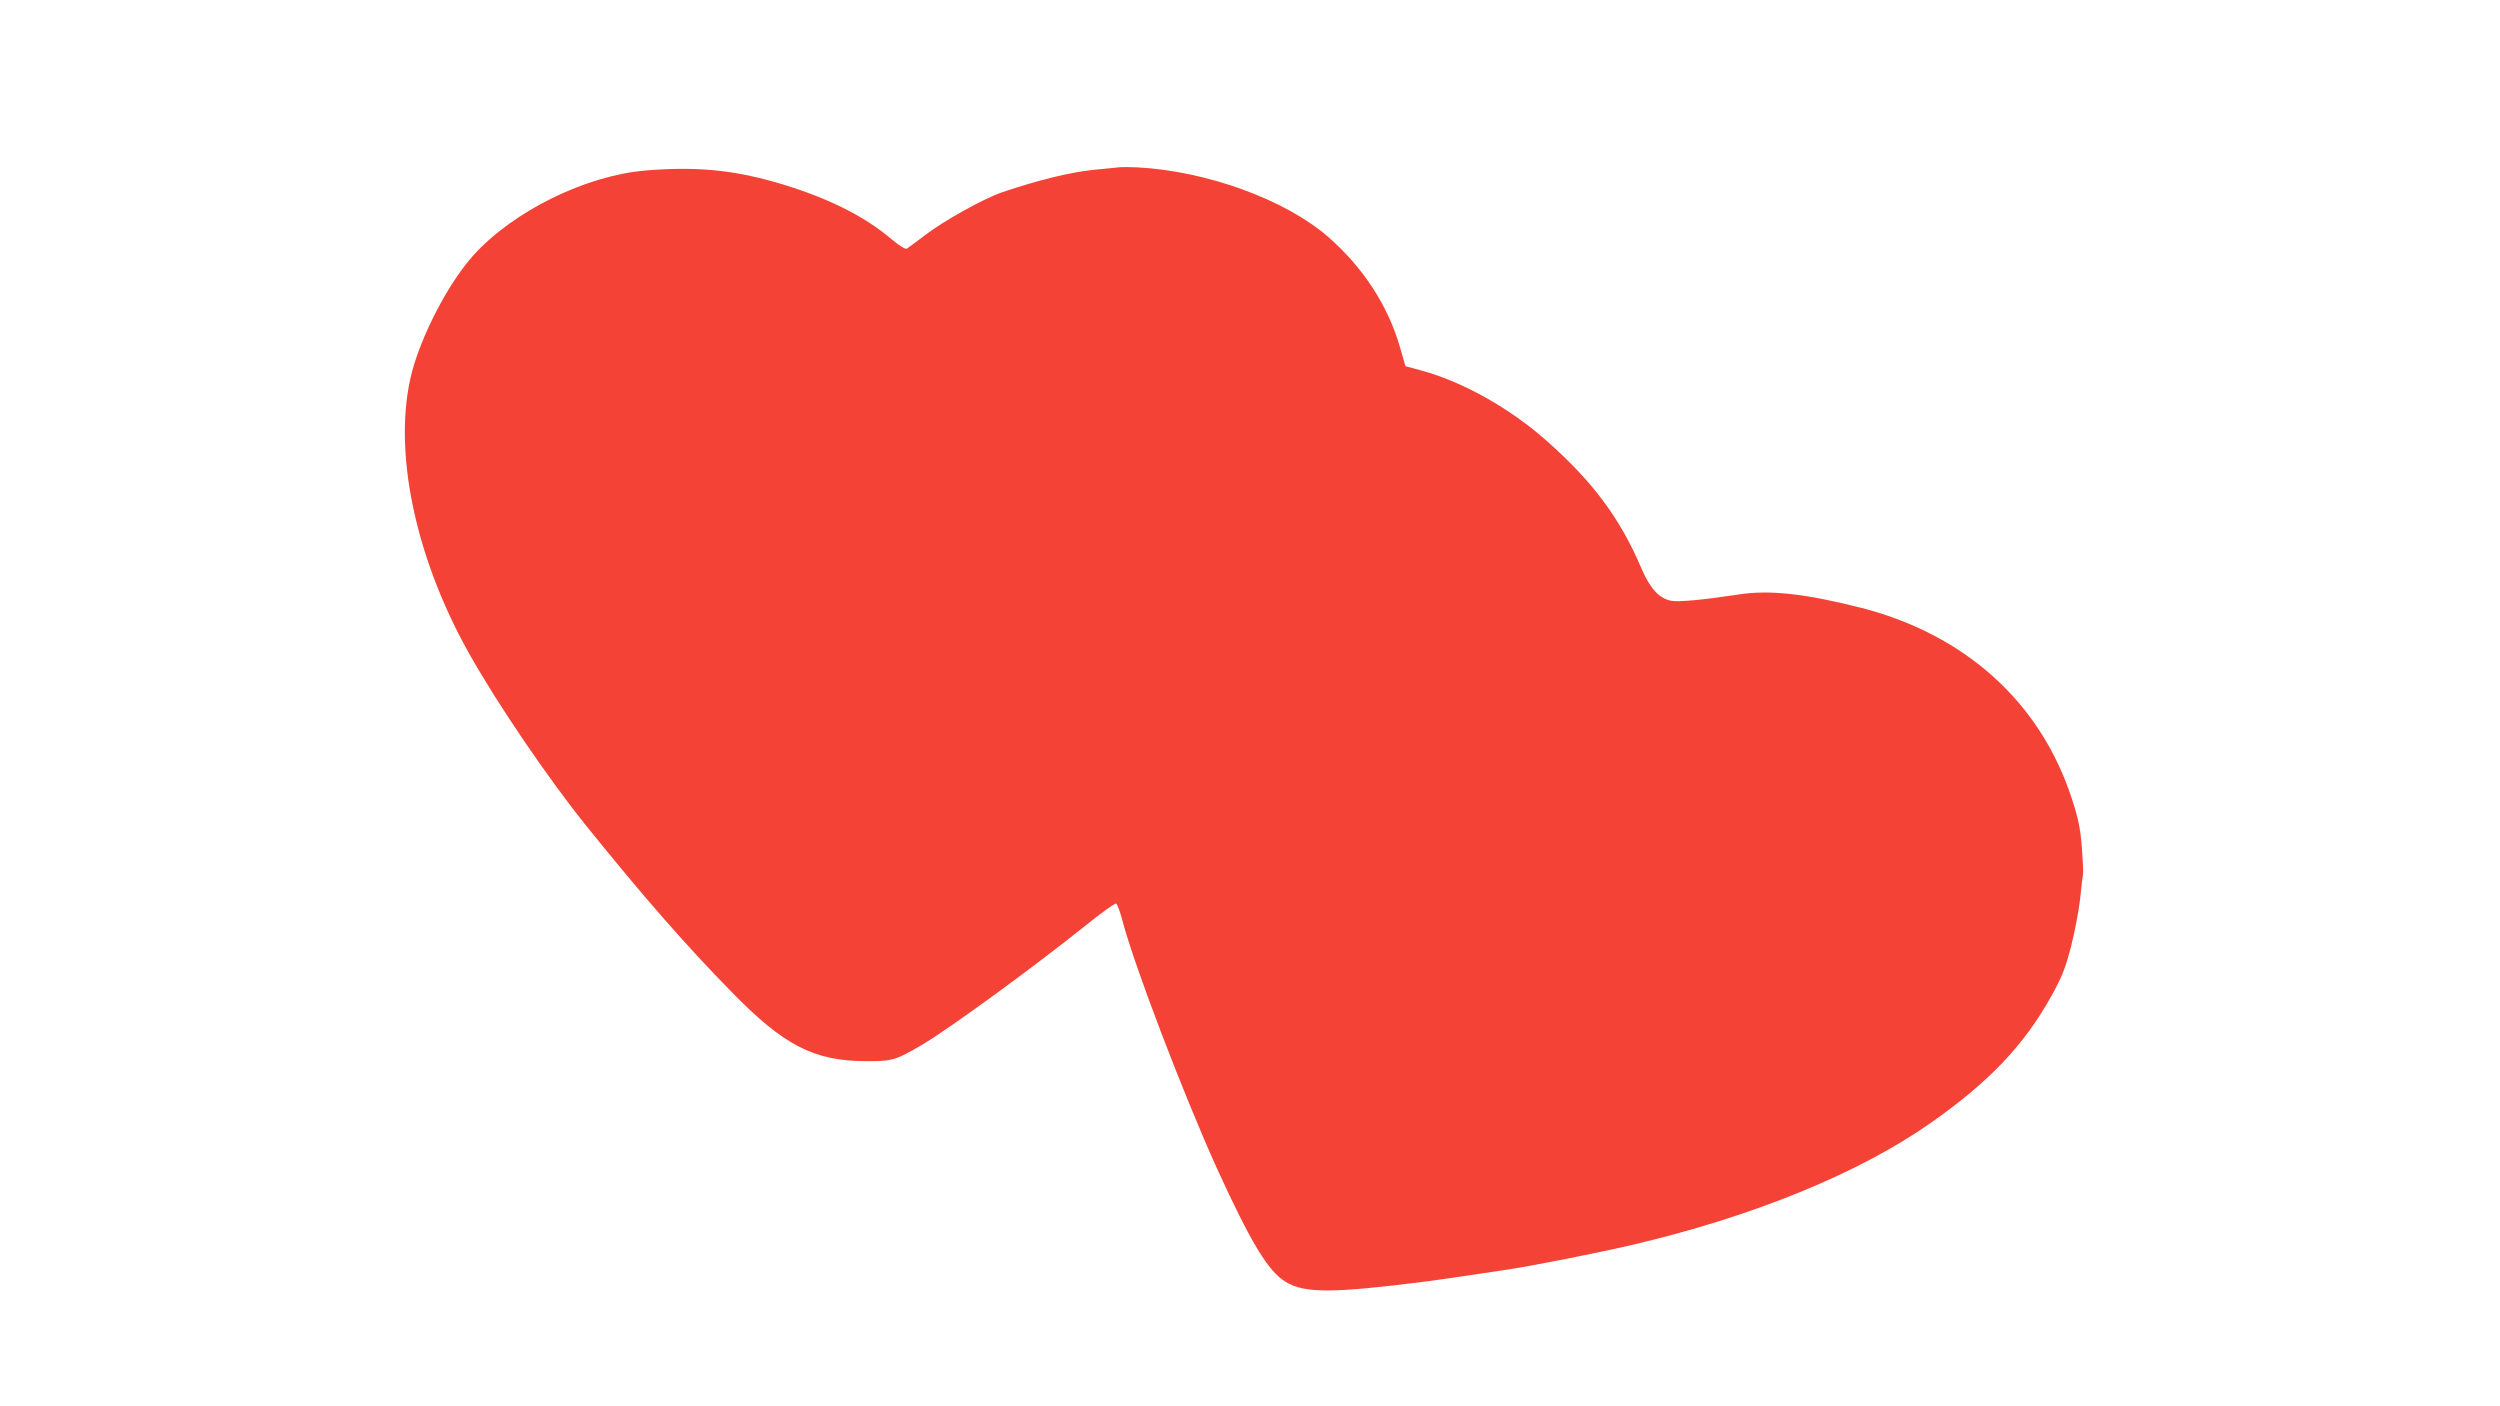 <?xml version="1.0" standalone="no"?>
<!DOCTYPE svg PUBLIC "-//W3C//DTD SVG 20010904//EN"
 "http://www.w3.org/TR/2001/REC-SVG-20010904/DTD/svg10.dtd">
<svg version="1.0" xmlns="http://www.w3.org/2000/svg"
 width="1280pt" height="720pt" viewBox="0 0 1280 720"
 preserveAspectRatio="xMidYMid meet">
<g transform="translate(0,720) scale(0.1,-0.1)"
fill="#f44336" stroke="none">
<path d="M5735 6344 c-11 -1 -74 -8 -140 -14 -117 -12 -286 -54 -463 -114 -98
-34 -298 -145 -397 -221 -44 -33 -85 -64 -92 -68 -7 -5 -38 15 -78 48 -143
122 -341 219 -595 292 -224 64 -412 81 -665 60 -307 -26 -677 -208 -881 -434
-115 -128 -239 -355 -302 -553 -122 -388 -13 -966 281 -1488 147 -261 403
-637 600 -882 293 -363 504 -605 742 -848 266 -273 421 -354 685 -355 138 -1
155 4 288 82 140 82 566 393 841 613 79 64 149 114 155 112 6 -2 22 -44 34
-92 62 -233 314 -892 484 -1267 171 -374 261 -524 349 -577 97 -61 243 -60
729 2 74 10 165 23 410 60 132 20 460 85 632 125 624 146 1168 368 1538 629
297 209 473 395 613 646 54 98 71 140 100 251 19 74 40 184 47 244 6 61 13
118 15 129 2 10 -1 73 -6 140 -8 96 -18 146 -51 246 -160 494 -547 843 -1083
979 -284 72 -469 92 -625 67 -176 -27 -305 -39 -343 -32 -61 11 -109 63 -152
164 -110 258 -248 444 -485 654 -188 167 -428 302 -639 360 l-85 23 -28 97
c-61 213 -190 411 -370 567 -218 189 -619 335 -973 354 -38 2 -79 2 -90 1z"/>
</g>
</svg>
